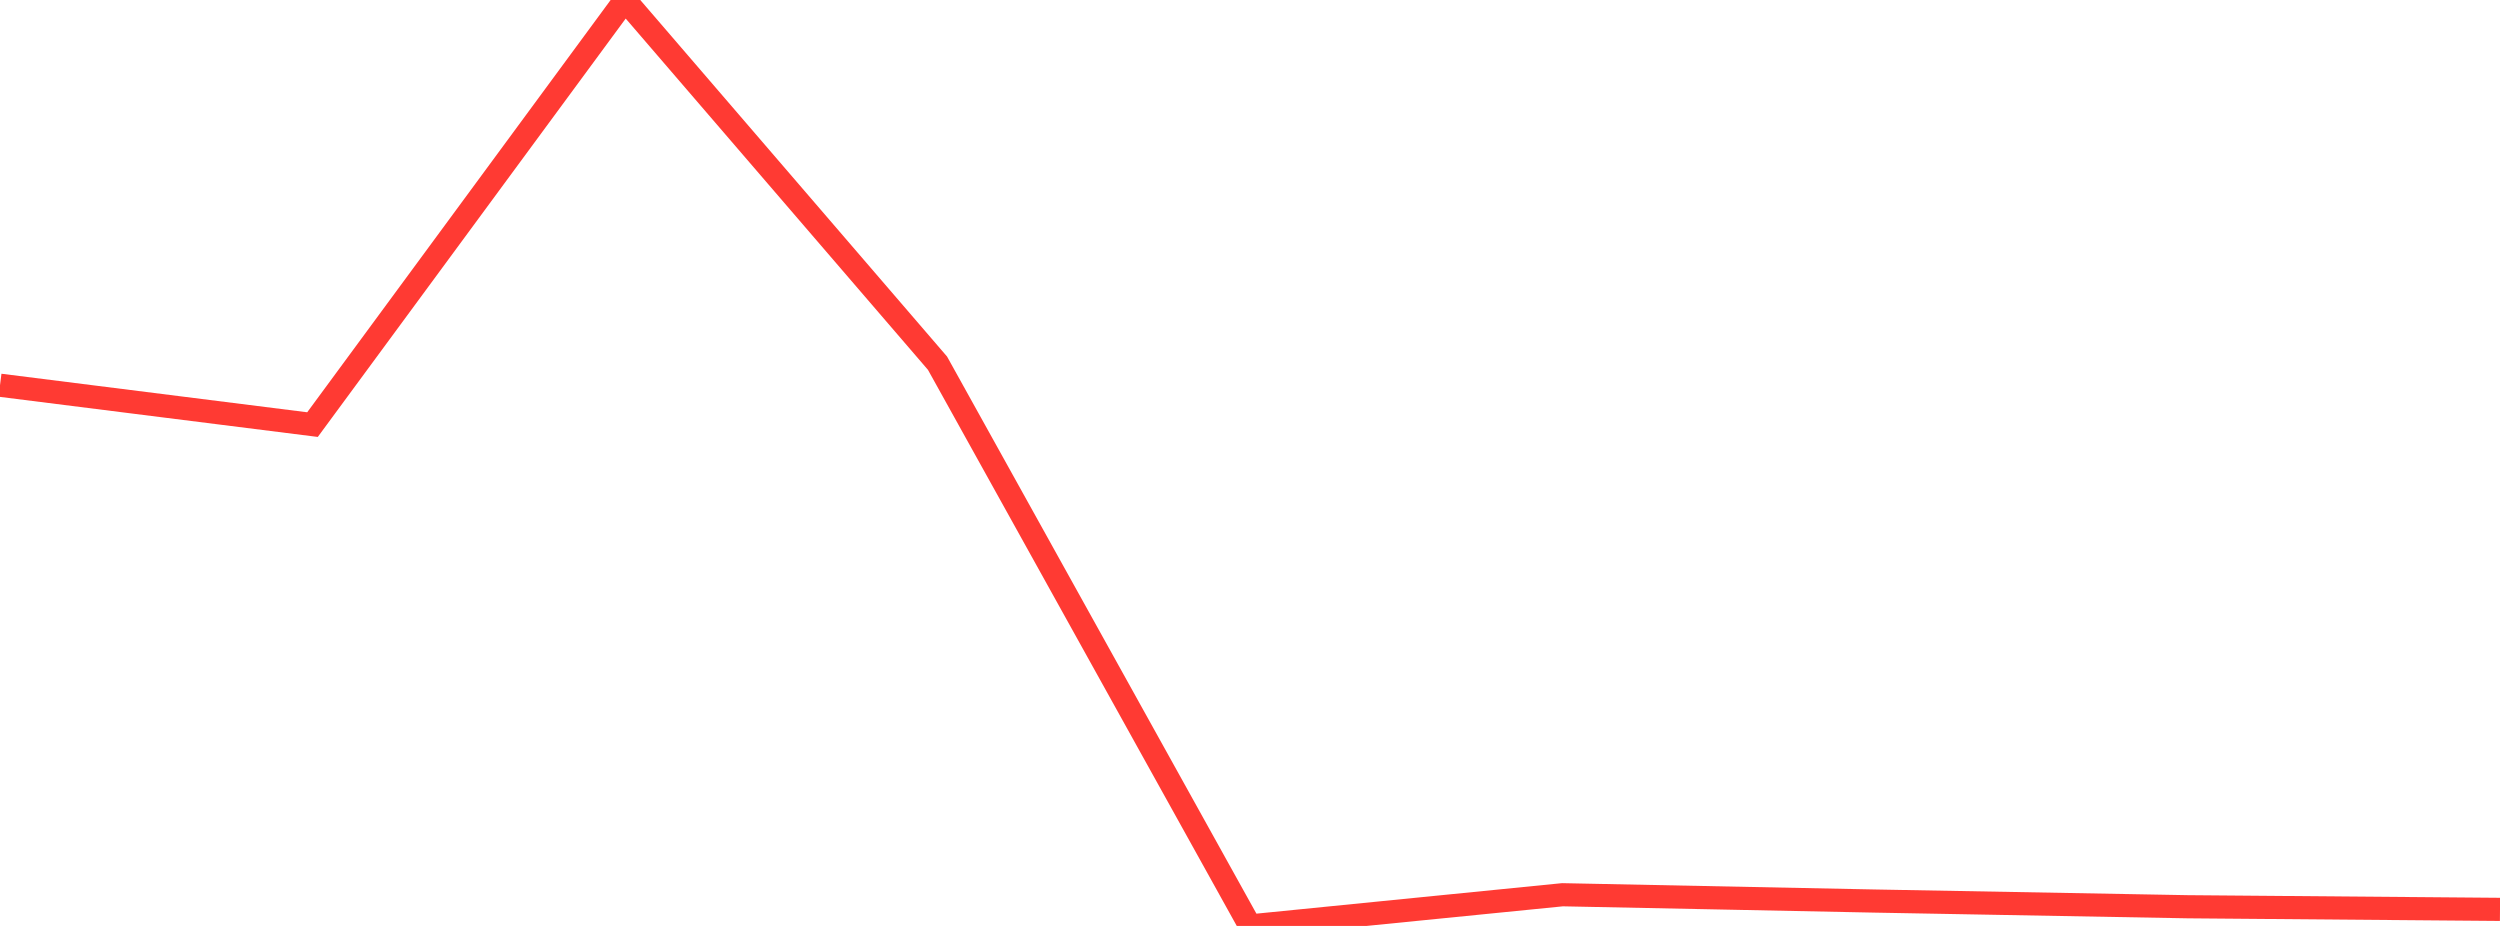 <?xml version="1.0" standalone="no"?>
<!DOCTYPE svg PUBLIC "-//W3C//DTD SVG 1.1//EN" "http://www.w3.org/Graphics/SVG/1.1/DTD/svg11.dtd">

<svg width="135" height="50" viewBox="0 0 135 50" preserveAspectRatio="none" 
  xmlns="http://www.w3.org/2000/svg"
  xmlns:xlink="http://www.w3.org/1999/xlink">


<polyline points="0.0, 20.802 16.875, 22.929 33.75, 0.0 50.625, 19.612 67.5, 50.0 84.375, 48.316 101.25, 48.657 118.125, 48.964 135.0, 49.106" fill="none" stroke="#ff3a33" stroke-width="1.25"/>

</svg>